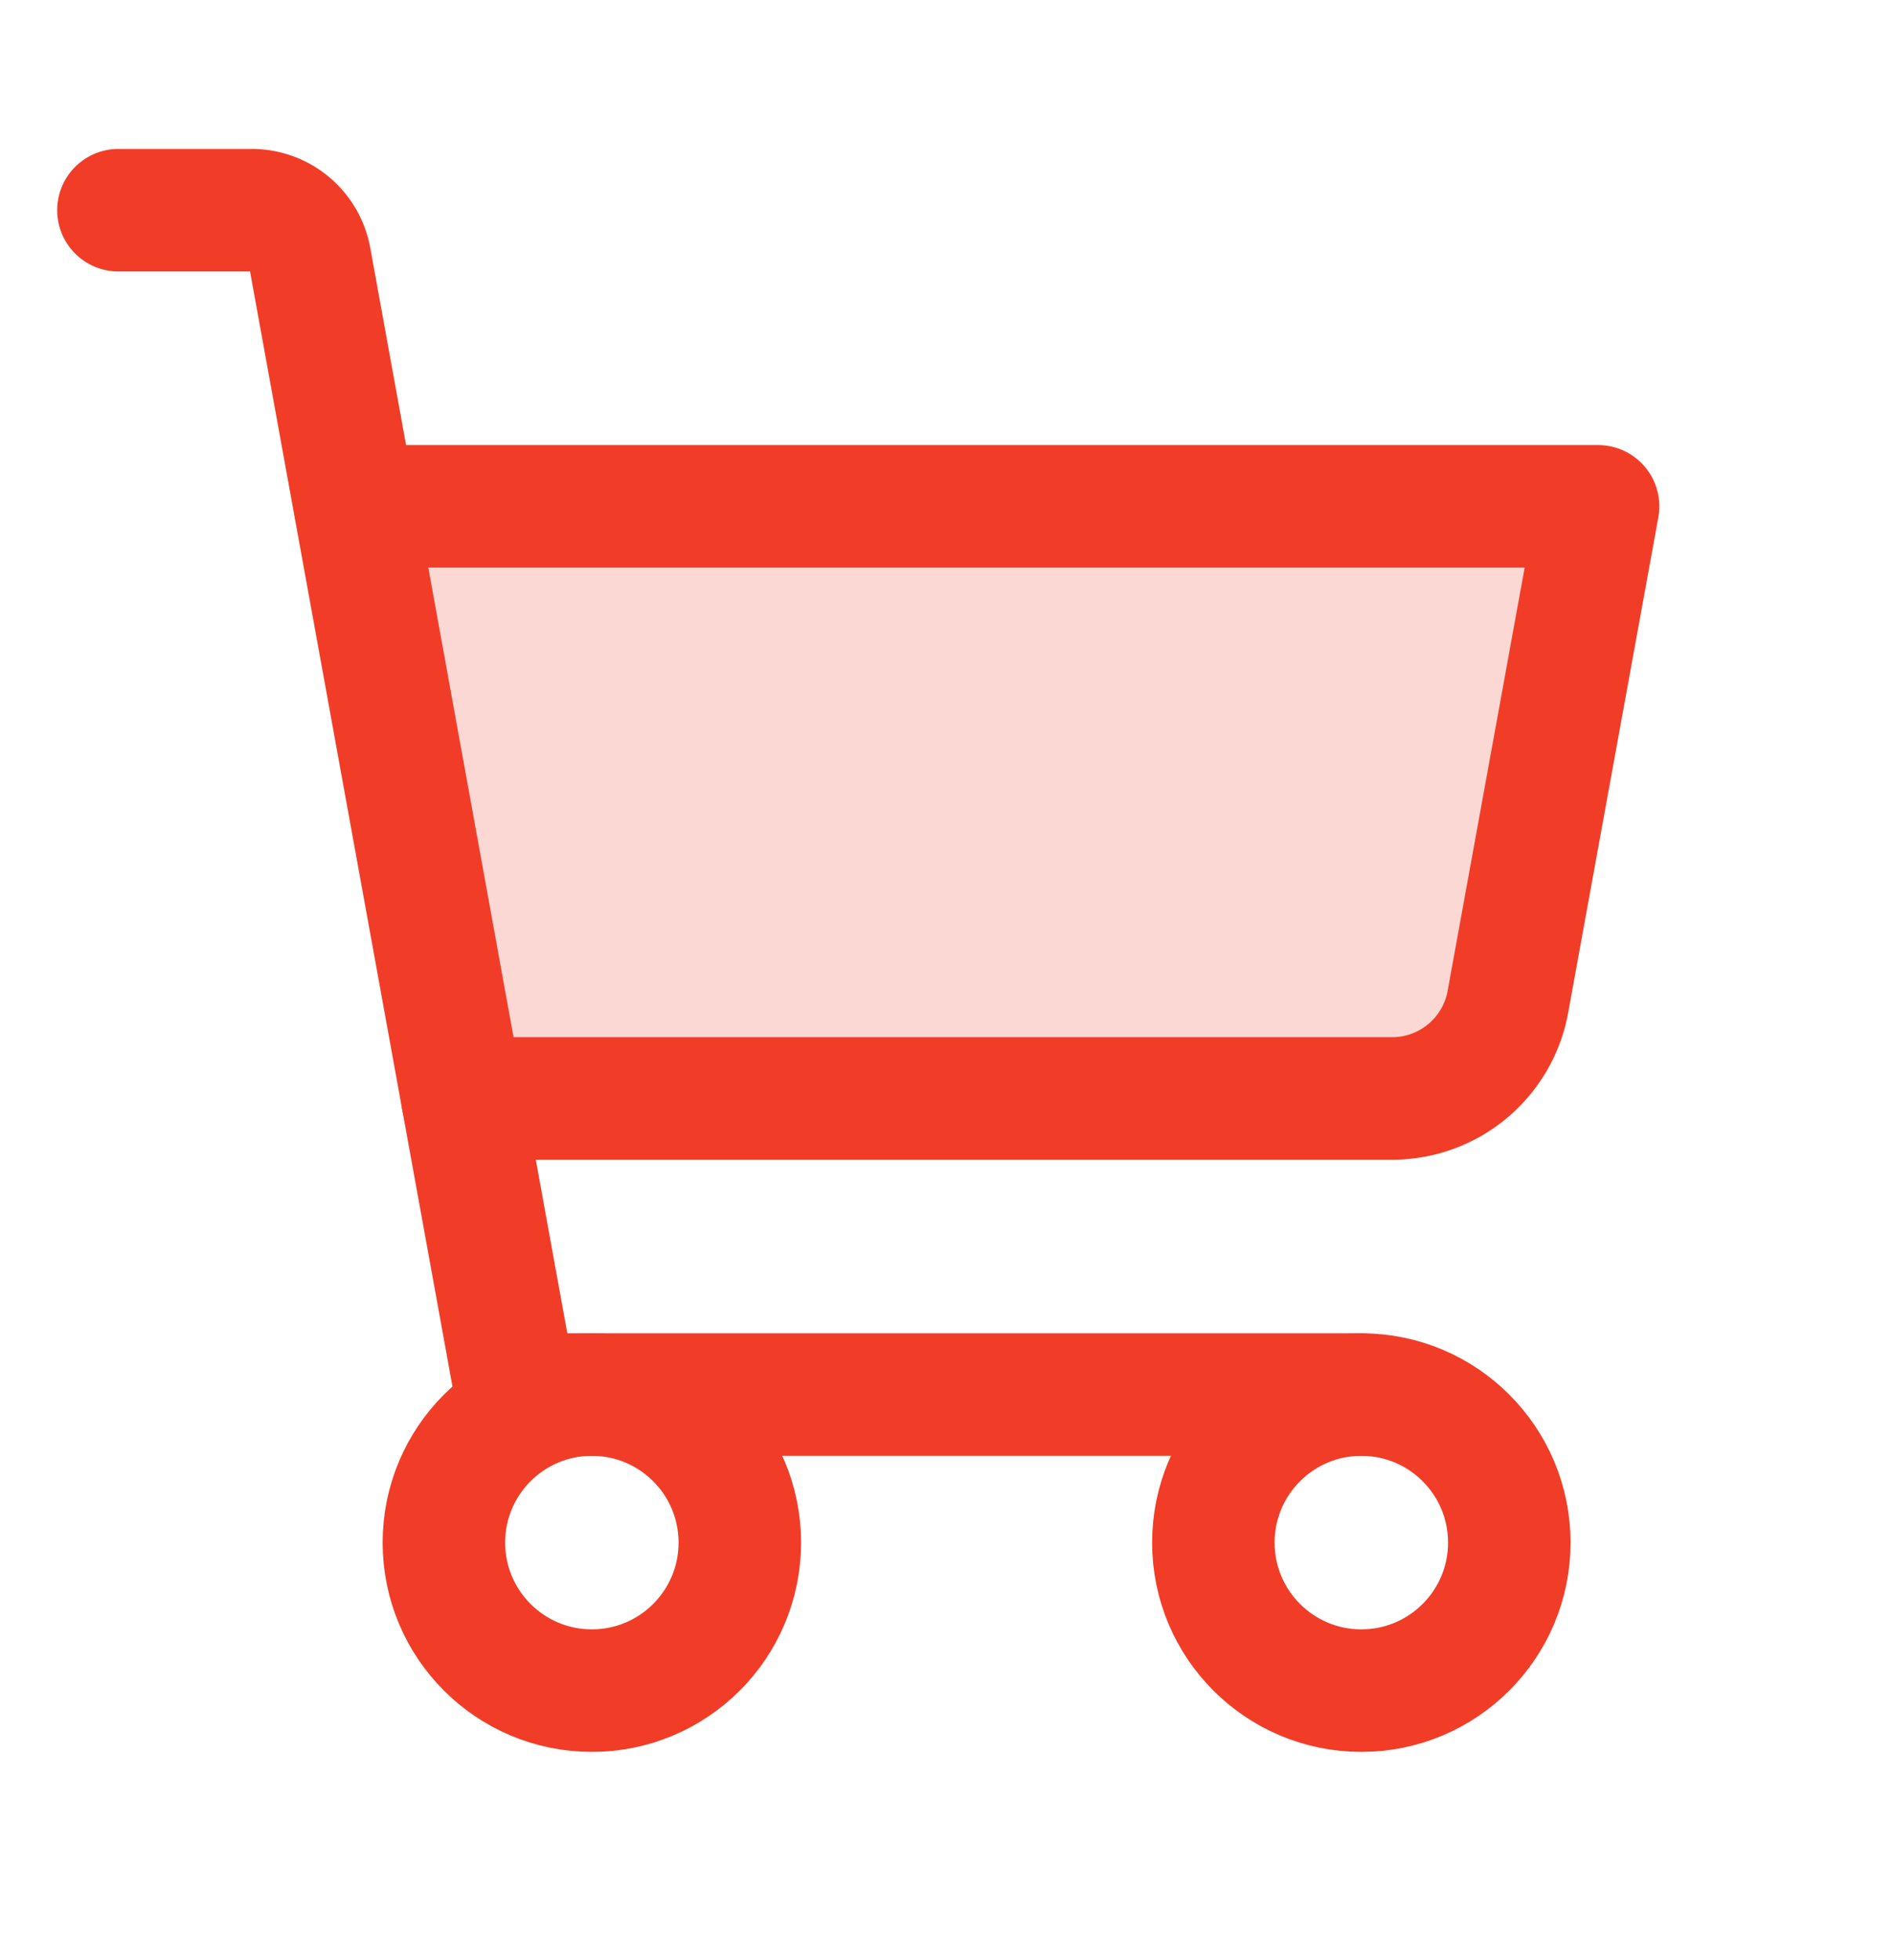 <svg xmlns="http://www.w3.org/2000/svg" xmlns:xlink="http://www.w3.org/1999/xlink" width="28.033" height="29" viewBox="0 0 28.033 29">
  <defs>
    <clipPath id="clip-path">
      <path id="パス_183716" data-name="パス 183716" d="M0,0H28.033V29H0V0Z" transform="translate(12 8)" fill="#fff" stroke="#707070" stroke-width="1"/>
    </clipPath>
  </defs>
  <g id="マスクグループ_16428" data-name="マスクグループ 16428" transform="translate(-12 -8)" clip-path="url(#clip-path)">
    <g id="_9022876_shopping_cart_duotone_icon" data-name="9022876_shopping_cart_duotone_icon" transform="translate(12 8.483)">
      <rect id="長方形_14721" data-name="長方形 14721" width="28.033" height="28.033" fill="none"/>
      <path id="パス_183713" data-name="パス 183713" d="M7.025,16.01H20.779A1.741,1.741,0,0,0,22.5,14.576L23.834,7.25H5.438Z" transform="translate(-0.181 -0.242)" fill="#f13d28" opacity="0.2"/>
      <path id="パス_183714" data-name="パス 183714" d="M20.209,20.24H7.7L4.649,3.441a.876.876,0,0,0-.854-.723H1.813" transform="translate(-0.06 -0.091)" fill="none" stroke="#f13d28" stroke-linecap="round" stroke-linejoin="round" stroke-width="1.813"/>
      <circle id="楕円形_286" data-name="楕円形 286" cx="2.19" cy="2.19" r="2.19" transform="translate(6.57 20.149)" fill="none" stroke="#f13d28" stroke-linecap="round" stroke-linejoin="round" stroke-width="1.813"/>
      <circle id="楕円形_287" data-name="楕円形 287" cx="2.19" cy="2.19" r="2.19" transform="translate(17.959 20.149)" fill="none" stroke="#f13d28" stroke-linecap="round" stroke-linejoin="round" stroke-width="1.813"/>
      <path id="パス_183715" data-name="パス 183715" d="M7.025,16.01H20.779A1.741,1.741,0,0,0,22.5,14.576L23.834,7.25H5.438" transform="translate(-0.181 -0.242)" fill="none" stroke="#f13d28" stroke-linecap="round" stroke-linejoin="round" stroke-width="1.813"/>
    </g>
  </g>
</svg>
